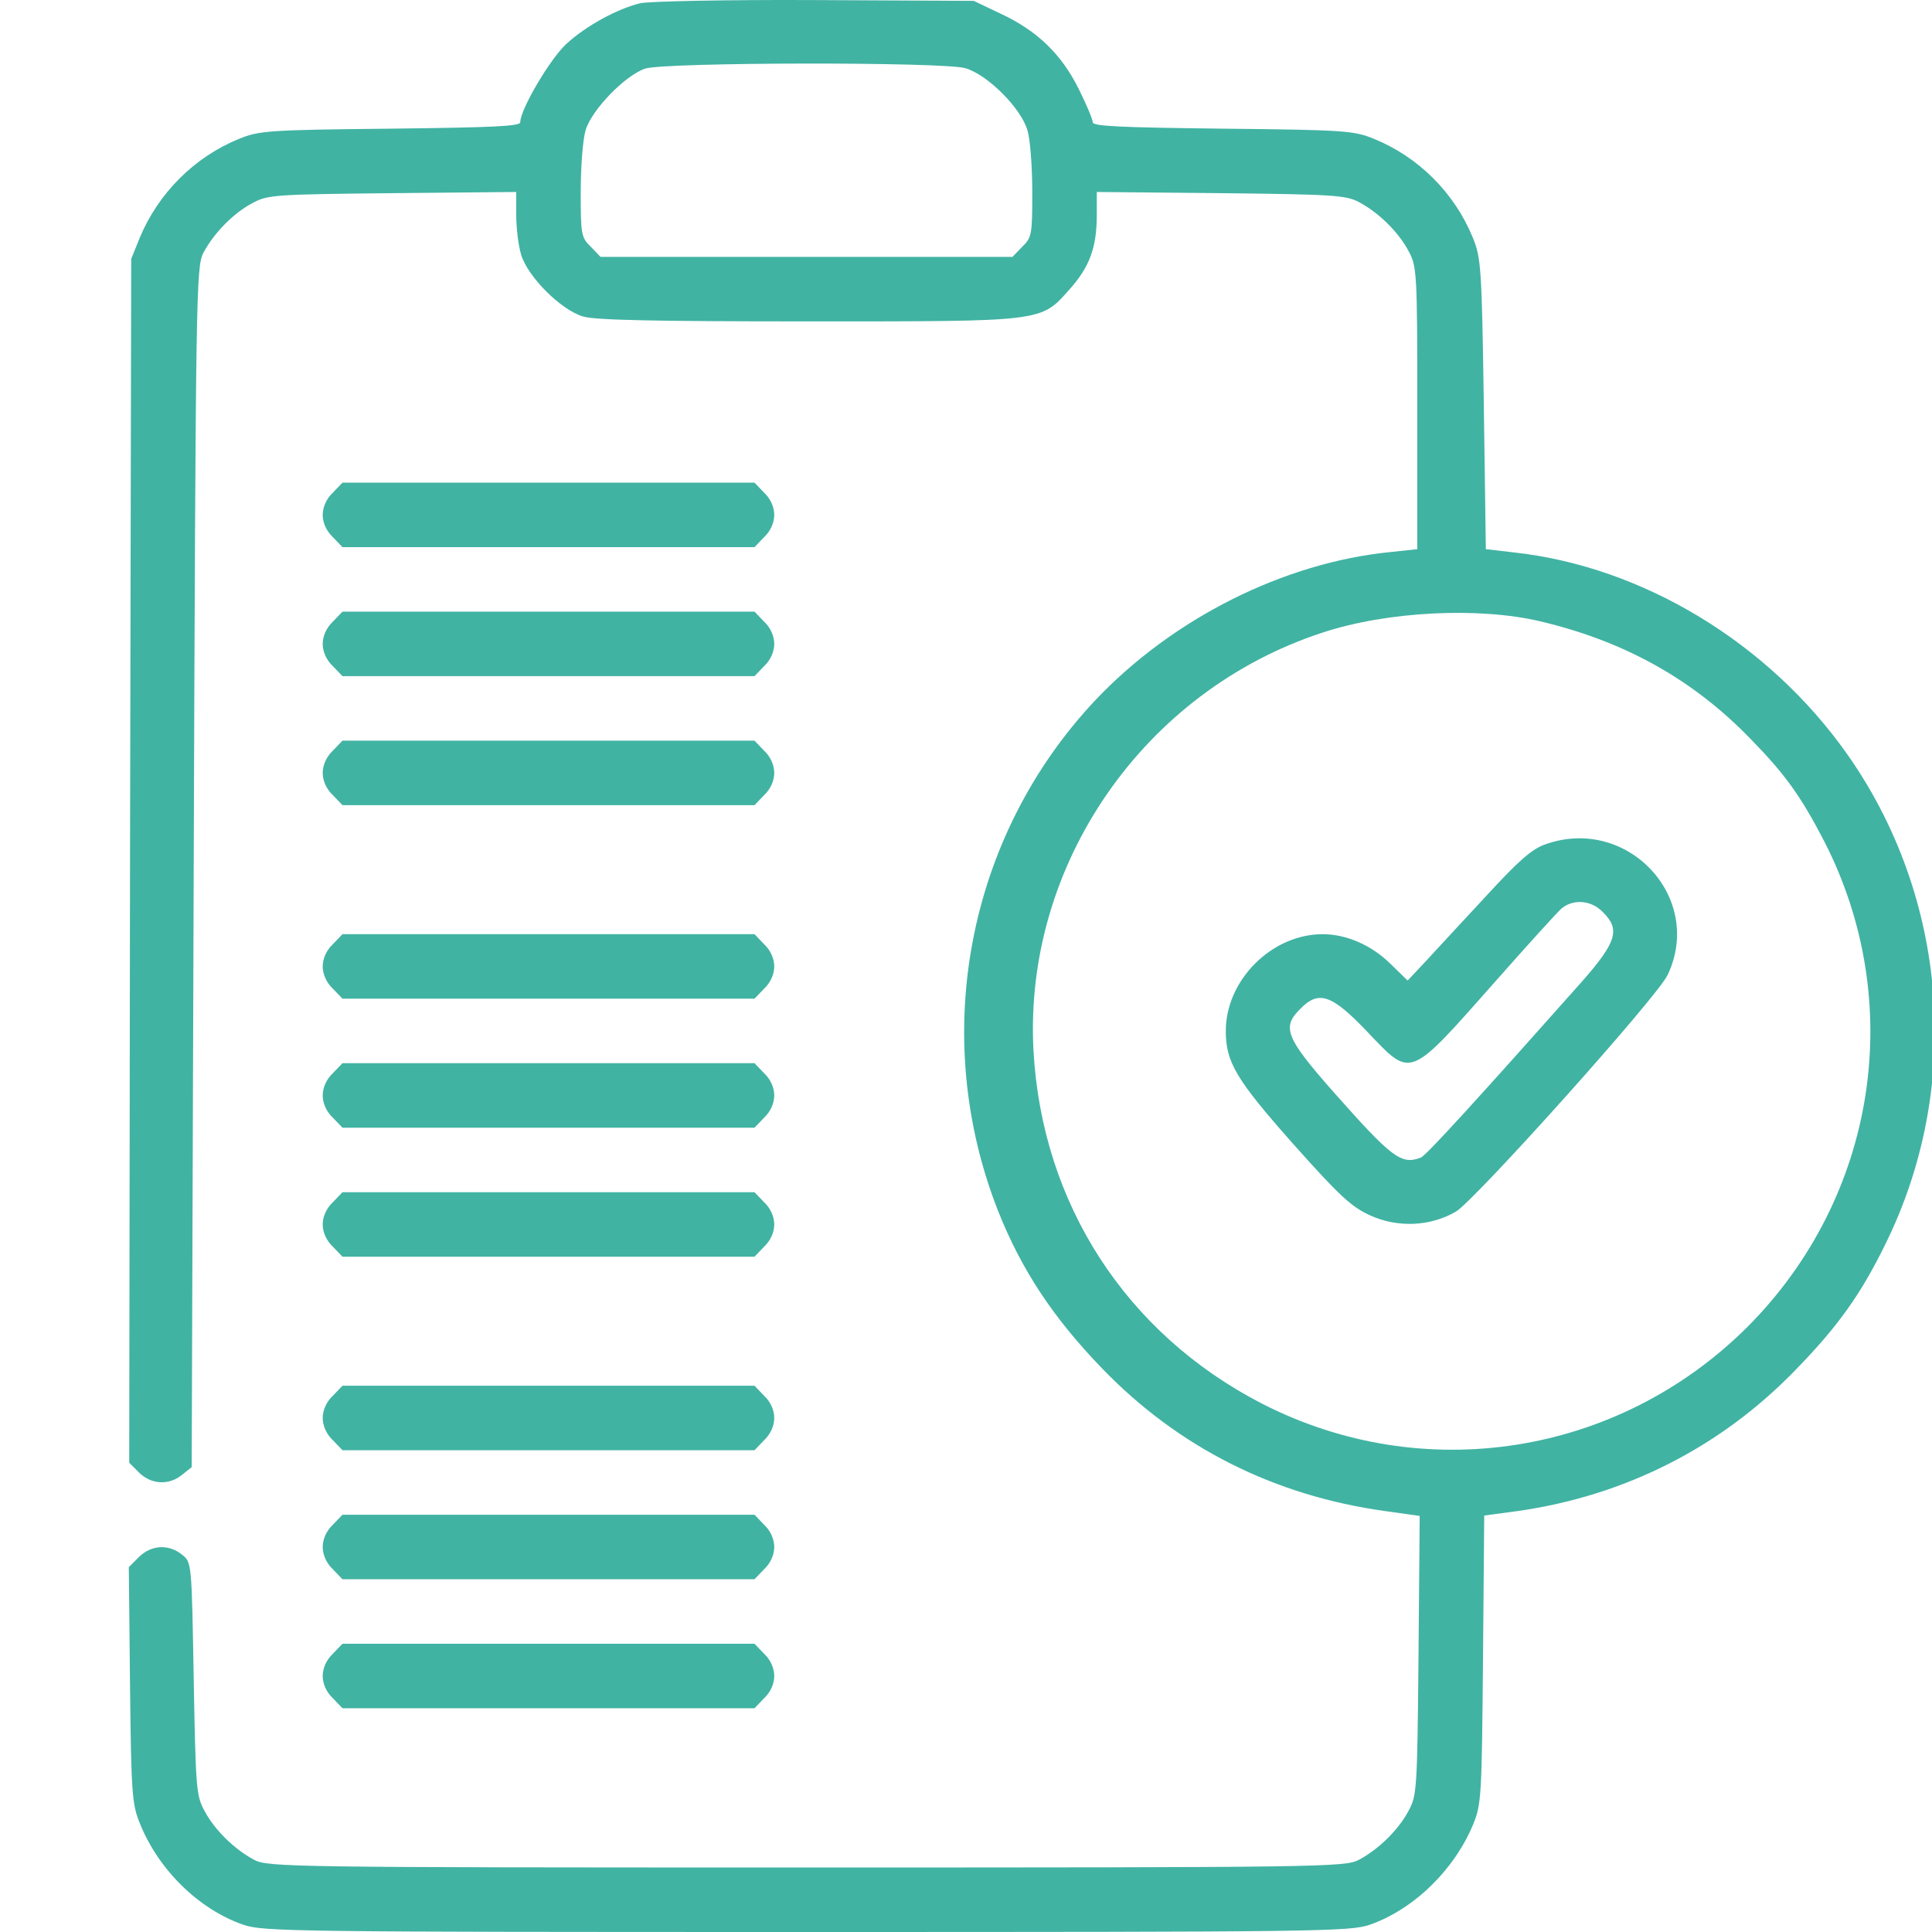 <svg xmlns="http://www.w3.org/2000/svg" width="60" height="60" viewBox="0 0 60 60" fill="none"><g clip-path="url(#clip0_2001_109)"><path d="M19.876 0.102C19.162 0.277 18.198 0.803 17.585 1.367C17.084 1.83 16.157 3.395 16.157 3.796C16.157 3.921 15.331 3.958 12.126 3.996C8.345 4.034 8.044 4.059 7.431 4.309C6.041 4.872 4.914 5.999 4.338 7.389L4.075 8.04L4.038 26.733L4.013 45.426L4.313 45.727C4.689 46.102 5.24 46.14 5.653 45.802L5.953 45.564L6.016 26.921C6.078 9.054 6.091 8.278 6.316 7.852C6.642 7.239 7.243 6.625 7.831 6.312C8.307 6.049 8.507 6.037 12.188 5.999L16.032 5.962V6.675C16.032 7.063 16.095 7.614 16.182 7.902C16.383 8.591 17.422 9.63 18.111 9.83C18.486 9.943 20.377 9.981 25.072 9.981C32.459 9.981 32.309 10.006 33.223 8.979C33.836 8.29 34.062 7.689 34.062 6.675V5.962L37.918 5.999C41.386 6.037 41.799 6.062 42.2 6.275C42.813 6.6 43.427 7.201 43.74 7.79C44.003 8.278 44.015 8.416 44.015 12.673V17.055L43.202 17.142C39.871 17.468 36.416 19.208 34.012 21.75C30.043 25.969 28.853 32.154 30.994 37.601C31.72 39.429 32.697 40.919 34.249 42.521C36.603 44.95 39.571 46.453 43.026 46.929L44.09 47.079L44.053 51.411C44.015 55.58 44.003 55.768 43.74 56.244C43.427 56.832 42.813 57.433 42.2 57.759C41.774 57.984 41.111 57.997 25.047 57.997C8.983 57.997 8.32 57.984 7.894 57.759C7.28 57.433 6.667 56.832 6.354 56.244C6.091 55.768 6.078 55.53 6.016 52.137C5.953 48.519 5.953 48.519 5.653 48.281C5.24 47.943 4.689 47.98 4.313 48.356L4 48.669L4.038 52.337C4.075 55.718 4.1 56.044 4.351 56.645C4.927 58.072 6.179 59.299 7.556 59.775C8.169 59.987 9.158 60 25.047 60C40.935 60 41.925 59.987 42.538 59.775C43.903 59.299 45.167 58.072 45.756 56.645C46.006 56.031 46.019 55.756 46.056 51.536L46.094 47.066L47.12 46.929C50.476 46.453 53.456 44.938 55.785 42.521C57.087 41.182 57.788 40.193 58.539 38.665C60.968 33.77 60.505 27.872 57.362 23.415C54.921 19.96 51.014 17.593 47.008 17.155L46.144 17.055L46.081 12.547C46.019 8.316 45.994 8.003 45.743 7.389C45.18 5.999 44.053 4.872 42.663 4.309C42.05 4.059 41.749 4.034 37.98 3.996C34.763 3.958 33.936 3.921 33.936 3.796C33.936 3.708 33.736 3.232 33.498 2.756C32.96 1.68 32.209 0.953 31.082 0.428L30.243 0.027L25.297 0.002C22.58 -0.011 20.139 0.039 19.876 0.102ZM29.98 2.118C30.669 2.318 31.708 3.357 31.908 4.046C31.996 4.334 32.058 5.198 32.058 5.962C32.058 7.276 32.046 7.376 31.745 7.664L31.445 7.977H25.047H18.649L18.349 7.664C18.048 7.376 18.035 7.276 18.035 5.962C18.035 5.198 18.098 4.334 18.186 4.046C18.373 3.408 19.425 2.331 20.039 2.13C20.677 1.93 29.304 1.918 29.98 2.118ZM47.834 19.296C50.476 19.922 52.592 21.111 54.382 22.965C55.447 24.054 55.935 24.742 56.649 26.12C59.228 31.14 58.276 37.188 54.27 41.207C50.251 45.213 44.203 46.165 39.182 43.586C34.963 41.407 32.359 37.376 32.096 32.63C31.783 26.858 35.514 21.462 41.073 19.646C43.076 18.983 45.931 18.845 47.834 19.296Z" fill="#41B3A3"></path><path d="M47.997 26.22C47.584 26.358 47.158 26.733 46.181 27.797C45.468 28.561 44.629 29.475 44.303 29.826L43.715 30.452L43.176 29.926C42.588 29.35 41.812 29.012 41.073 29.012C39.495 29.012 38.068 30.439 38.068 32.017C38.068 32.981 38.381 33.519 40.147 35.51C41.586 37.125 41.962 37.476 42.538 37.739C43.402 38.139 44.429 38.089 45.217 37.626C45.806 37.275 51.478 30.953 51.791 30.276C52.93 27.872 50.539 25.318 47.997 26.22ZM49.775 28.323C50.326 28.862 50.213 29.25 49.124 30.489C45.931 34.083 44.291 35.886 44.128 35.948C43.515 36.186 43.227 35.961 41.386 33.882C39.934 32.23 39.796 31.904 40.385 31.328C40.948 30.752 41.349 30.877 42.438 32.017C43.865 33.507 43.702 33.569 46.52 30.389C47.459 29.325 48.347 28.348 48.485 28.223C48.848 27.91 49.412 27.948 49.775 28.323Z" fill="#41B3A3"></path><path d="M10.335 15.302C10.135 15.49 10.022 15.753 10.022 15.991C10.022 16.228 10.135 16.491 10.335 16.679L10.636 16.992H17.034H23.432L23.732 16.679C23.933 16.491 24.045 16.228 24.045 15.991C24.045 15.753 23.933 15.49 23.732 15.302L23.432 14.989H17.034H10.636L10.335 15.302Z" fill="#41B3A3"></path><path d="M10.335 19.308C10.135 19.496 10.022 19.759 10.022 19.997C10.022 20.235 10.135 20.498 10.335 20.686L10.636 20.999H17.034H23.432L23.732 20.686C23.933 20.498 24.045 20.235 24.045 19.997C24.045 19.759 23.933 19.496 23.732 19.308L23.432 18.995H17.034H10.636L10.335 19.308Z" fill="#41B3A3"></path><path d="M10.335 23.315C10.135 23.503 10.022 23.766 10.022 24.004C10.022 24.242 10.135 24.505 10.335 24.692L10.636 25.005H17.034H23.432L23.732 24.692C23.933 24.505 24.045 24.242 24.045 24.004C24.045 23.766 23.933 23.503 23.732 23.315L23.432 23.002H17.034H10.636L10.335 23.315Z" fill="#41B3A3"></path><path d="M10.335 29.325C10.135 29.513 10.022 29.776 10.022 30.014C10.022 30.251 10.135 30.514 10.335 30.702L10.636 31.015H17.034H23.432L23.732 30.702C23.933 30.514 24.045 30.251 24.045 30.014C24.045 29.776 23.933 29.513 23.732 29.325L23.432 29.012H17.034H10.636L10.335 29.325Z" fill="#41B3A3"></path><path d="M10.335 33.331C10.135 33.519 10.022 33.782 10.022 34.02C10.022 34.258 10.135 34.521 10.335 34.709L10.636 35.022H17.034H23.432L23.732 34.709C23.933 34.521 24.045 34.258 24.045 34.02C24.045 33.782 23.933 33.519 23.732 33.331L23.432 33.018H17.034H10.636L10.335 33.331Z" fill="#41B3A3"></path><path d="M10.335 37.338C10.135 37.526 10.022 37.789 10.022 38.027C10.022 38.264 10.135 38.527 10.335 38.715L10.636 39.028H17.034H23.432L23.732 38.715C23.933 38.527 24.045 38.264 24.045 38.027C24.045 37.789 23.933 37.526 23.732 37.338L23.432 37.025H17.034H10.636L10.335 37.338Z" fill="#41B3A3"></path><path d="M10.335 43.348C10.135 43.536 10.022 43.798 10.022 44.036C10.022 44.274 10.135 44.537 10.335 44.725L10.636 45.038H17.034H23.432L23.732 44.725C23.933 44.537 24.045 44.274 24.045 44.036C24.045 43.798 23.933 43.536 23.732 43.348L23.432 43.035H17.034H10.636L10.335 43.348Z" fill="#41B3A3"></path><path d="M10.335 47.354C10.135 47.542 10.022 47.805 10.022 48.043C10.022 48.281 10.135 48.544 10.335 48.732L10.636 49.045H17.034H23.432L23.732 48.732C23.933 48.544 24.045 48.281 24.045 48.043C24.045 47.805 23.933 47.542 23.732 47.354L23.432 47.041H17.034H10.636L10.335 47.354Z" fill="#41B3A3"></path><path d="M10.335 51.361C10.135 51.549 10.022 51.812 10.022 52.05C10.022 52.287 10.135 52.55 10.335 52.738L10.636 53.051H17.034H23.432L23.732 52.738C23.933 52.55 24.045 52.287 24.045 52.05C24.045 51.812 23.933 51.549 23.732 51.361L23.432 51.048H17.034H10.636L10.335 51.361Z" fill="#41B3A3"></path></g><defs><clipPath id="clip0_2001_109"><rect width="60" height="60" fill="white"></rect></clipPath></defs></svg>